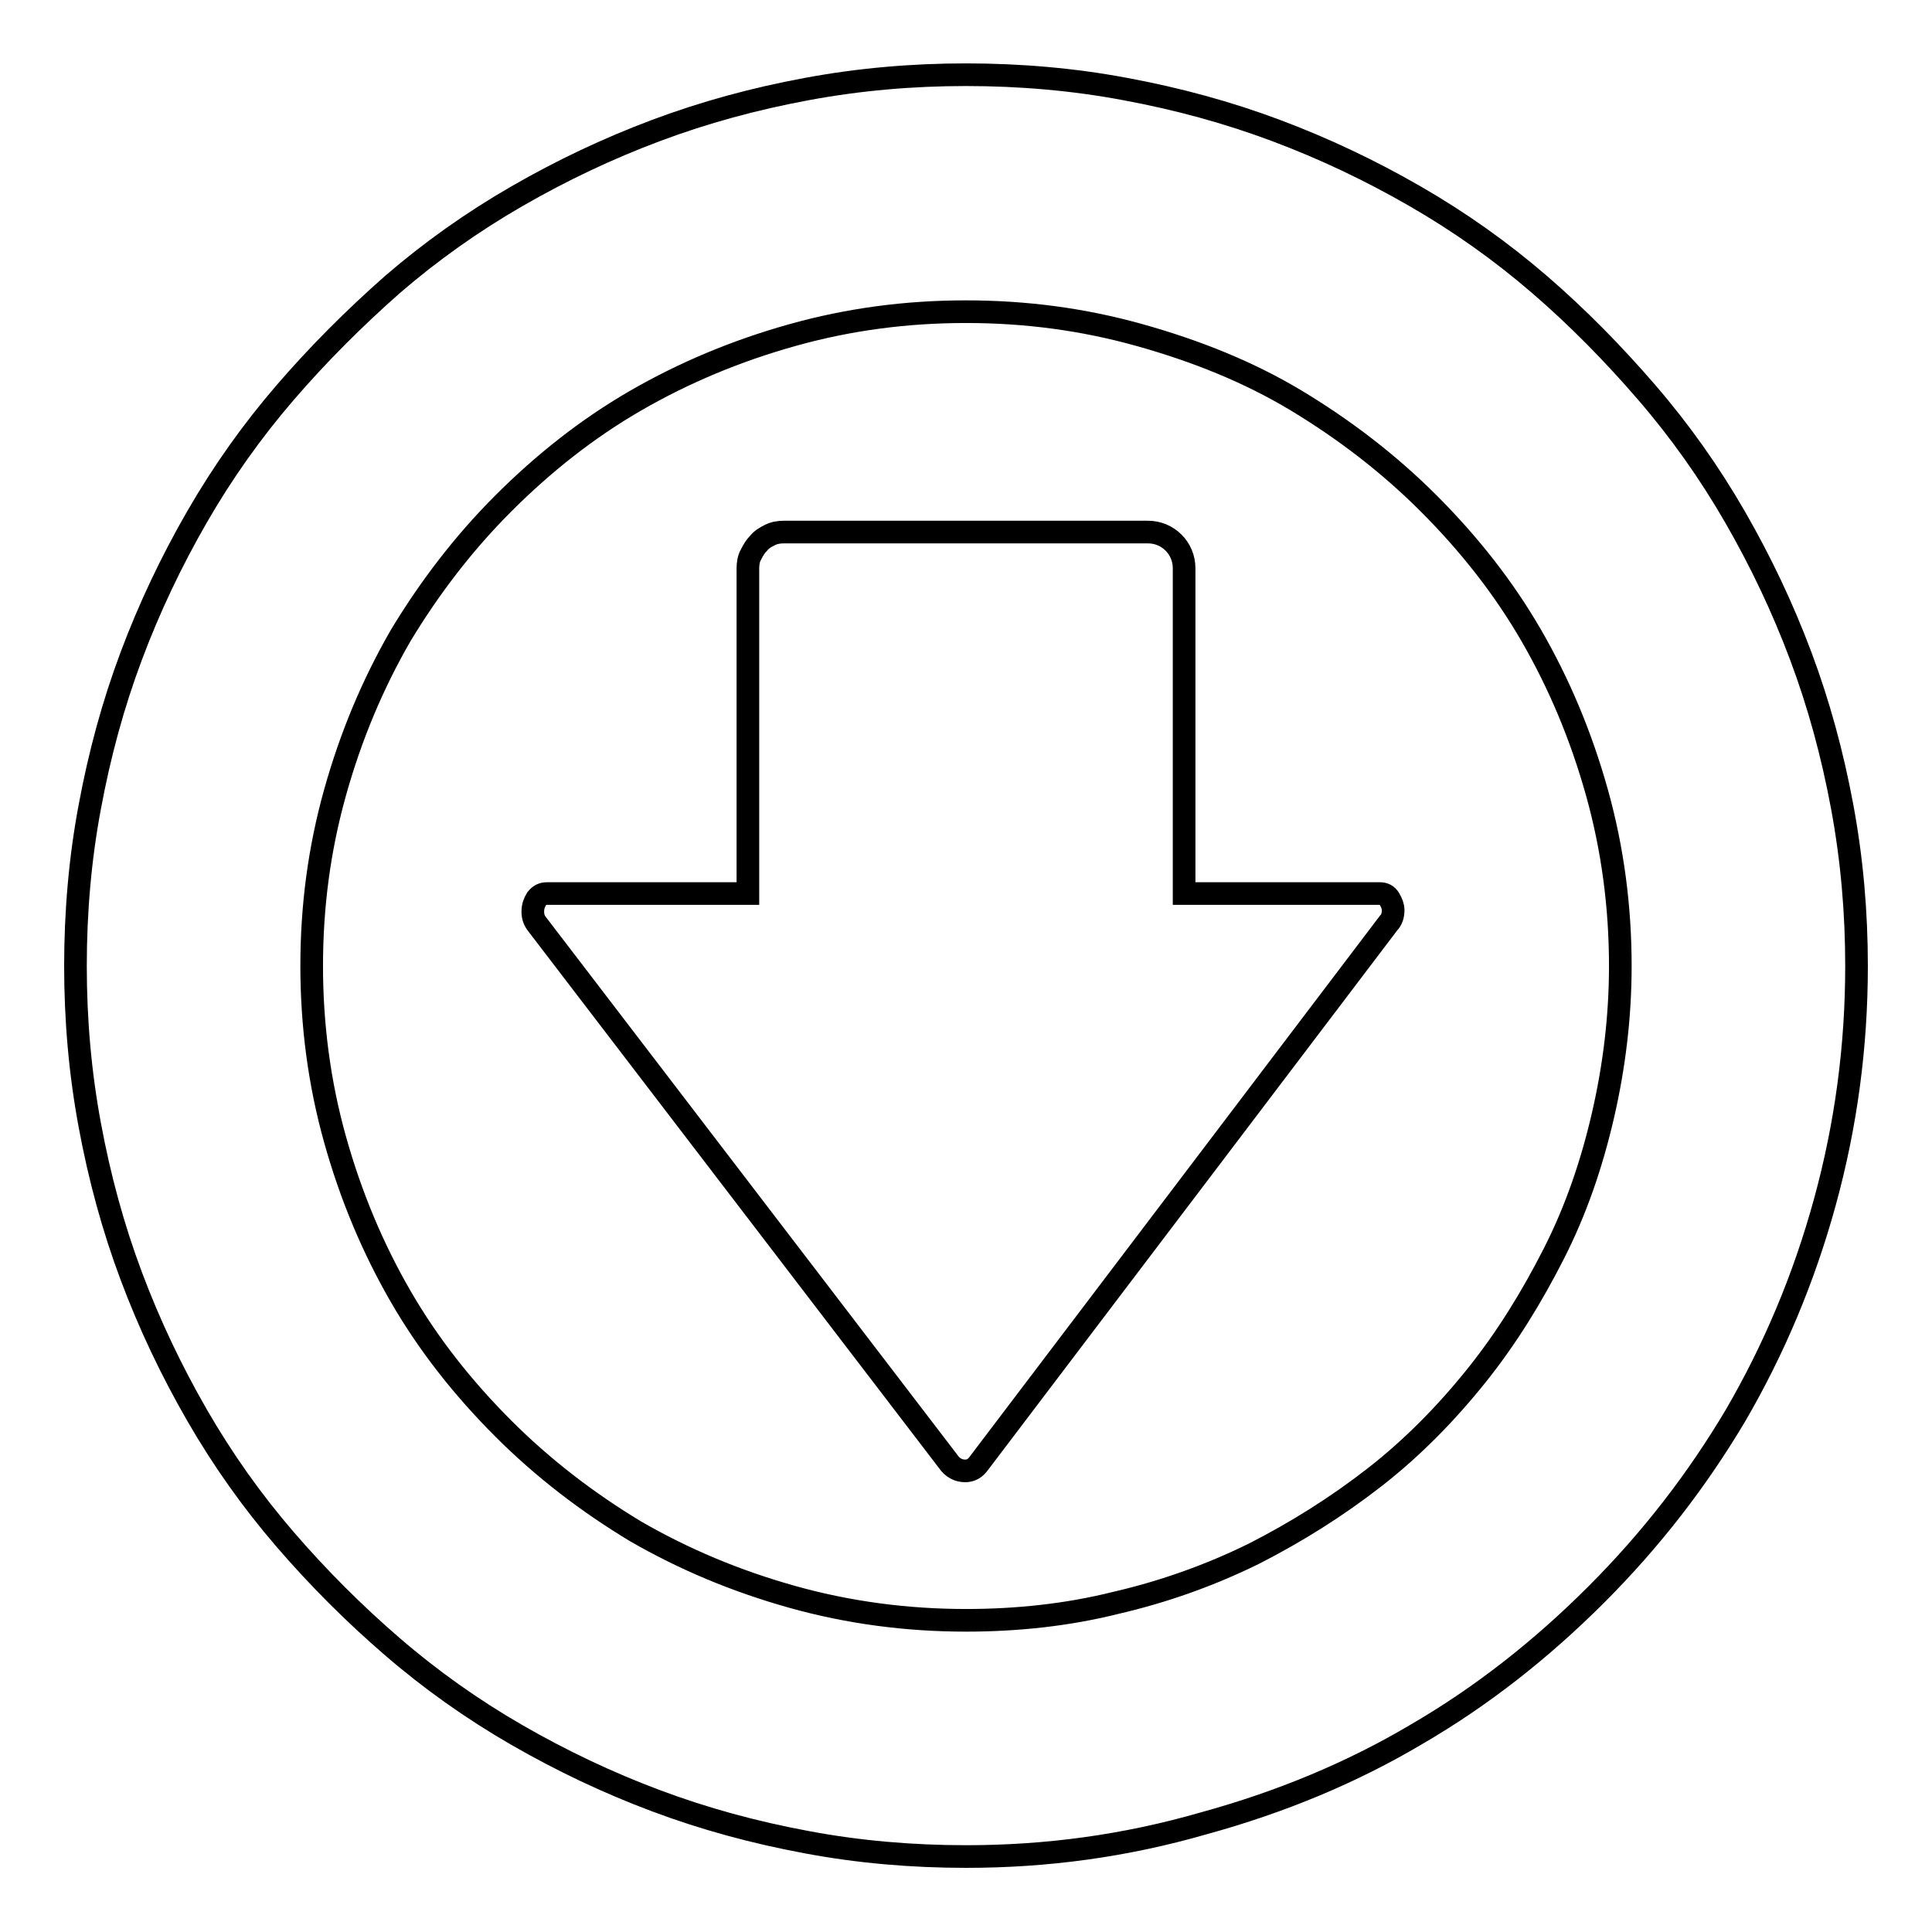 <?xml version="1.0" encoding="utf-8"?>
<!-- Svg Vector Icons : http://www.onlinewebfonts.com/icon -->
<!DOCTYPE svg PUBLIC "-//W3C//DTD SVG 1.1//EN" "http://www.w3.org/Graphics/SVG/1.1/DTD/svg11.dtd">
<svg version="1.1" xmlns="http://www.w3.org/2000/svg" xmlns:xlink="http://www.w3.org/1999/xlink" x="0px" y="0px" viewBox="0 0 256 256" enable-background="new 0 0 256 256" xml:space="preserve">
<g><g><g><path stroke-width="3" fill-opacity="0" stroke="#000000"  d="M128,246c-7.1,0-14.2-0.6-21.1-1.9c-7-1.3-13.6-3.1-20-5.5c-6.4-2.4-12.5-5.3-18.4-8.7c-5.9-3.4-11.4-7.3-16.5-11.7c-5.1-4.4-9.8-9.1-14.2-14.2c-4.4-5.1-8.3-10.6-11.7-16.5c-3.4-5.9-6.3-12-8.7-18.4c-2.4-6.4-4.2-13-5.5-20c-1.3-7-1.9-14-1.9-21.1c0-7.1,0.6-14.2,1.9-21.1c1.3-7,3.1-13.6,5.5-20c2.4-6.4,5.3-12.5,8.7-18.4c3.4-5.9,7.3-11.4,11.7-16.5c4.4-5.1,9.1-9.8,14.2-14.3c5.1-4.4,10.6-8.3,16.5-11.7c5.9-3.4,12-6.3,18.4-8.7c6.4-2.4,13-4.2,20-5.5s14-1.9,21.1-1.9c7.1,0,14.2,0.6,21.1,1.9c7,1.3,13.6,3.1,20,5.5c6.4,2.4,12.5,5.3,18.4,8.7c5.9,3.4,11.4,7.3,16.5,11.7c5.1,4.4,9.8,9.2,14.2,14.3c4.4,5.1,8.3,10.6,11.7,16.5c3.4,5.9,6.3,12,8.7,18.4s4.2,13,5.5,20c1.3,7,1.9,14,1.9,21.1c0,10.7-1.4,21.1-4.2,31.3c-2.8,10.2-6.8,19.6-11.8,28.2c-5.1,8.6-11.2,16.5-18.5,23.8c-7.3,7.3-15.2,13.5-23.8,18.5c-8.6,5.1-18,9-28.2,11.8C149.1,244.6,138.7,246,128,246z M128,214.7c6.7,0,13.4-0.7,19.8-2.3c6.5-1.5,12.6-3.7,18.3-6.5c5.7-2.9,11.1-6.3,16.1-10.2s9.5-8.5,13.5-13.5s7.3-10.4,10.2-16.1c2.9-5.7,5-11.8,6.5-18.3c1.5-6.5,2.3-13.1,2.3-19.8c0-7.8-1-15.5-3.1-23c-2.1-7.5-5-14.4-8.7-20.8s-8.3-12.2-13.6-17.5s-11.2-9.8-17.5-13.6s-13.3-6.6-20.8-8.7c-7.5-2.1-15.1-3.1-23-3.1s-15.5,1-23,3.1c-7.5,2.1-14.4,5-20.8,8.7c-6.4,3.7-12.2,8.3-17.5,13.6s-9.8,11.2-13.6,17.5c-3.7,6.4-6.6,13.3-8.7,20.8c-2.1,7.5-3.1,15.1-3.1,23c0,7.8,1,15.5,3.1,23c2.1,7.5,5,14.4,8.7,20.8c3.7,6.4,8.3,12.2,13.6,17.5s11.2,9.8,17.5,13.6c6.4,3.7,13.3,6.6,20.8,8.7C112.5,213.7,120.2,214.7,128,214.7z M129.7,193.9c-0.5,0.7-1.1,1-1.8,1c-0.9,0-1.7-0.4-2.3-1.3l-54.4-71.1c-0.4-0.5-0.6-1-0.6-1.7c0-0.7,0.2-1.2,0.5-1.7c0.4-0.5,0.8-0.7,1.4-0.7h26.6V75.3c0-0.6,0.1-1.3,0.4-1.8c0.3-0.6,0.6-1.1,1-1.5c0.4-0.5,0.9-0.8,1.5-1.1c0.6-0.3,1.2-0.4,1.9-0.4h48.2c1.3,0,2.5,0.5,3.4,1.4s1.4,2.1,1.4,3.4v43.1h25.9c0.6,0,1,0.2,1.3,0.7c0.3,0.5,0.5,1,0.5,1.5c0,0.7-0.2,1.3-0.6,1.7L129.7,193.9z"/></g></g></g>
</svg>